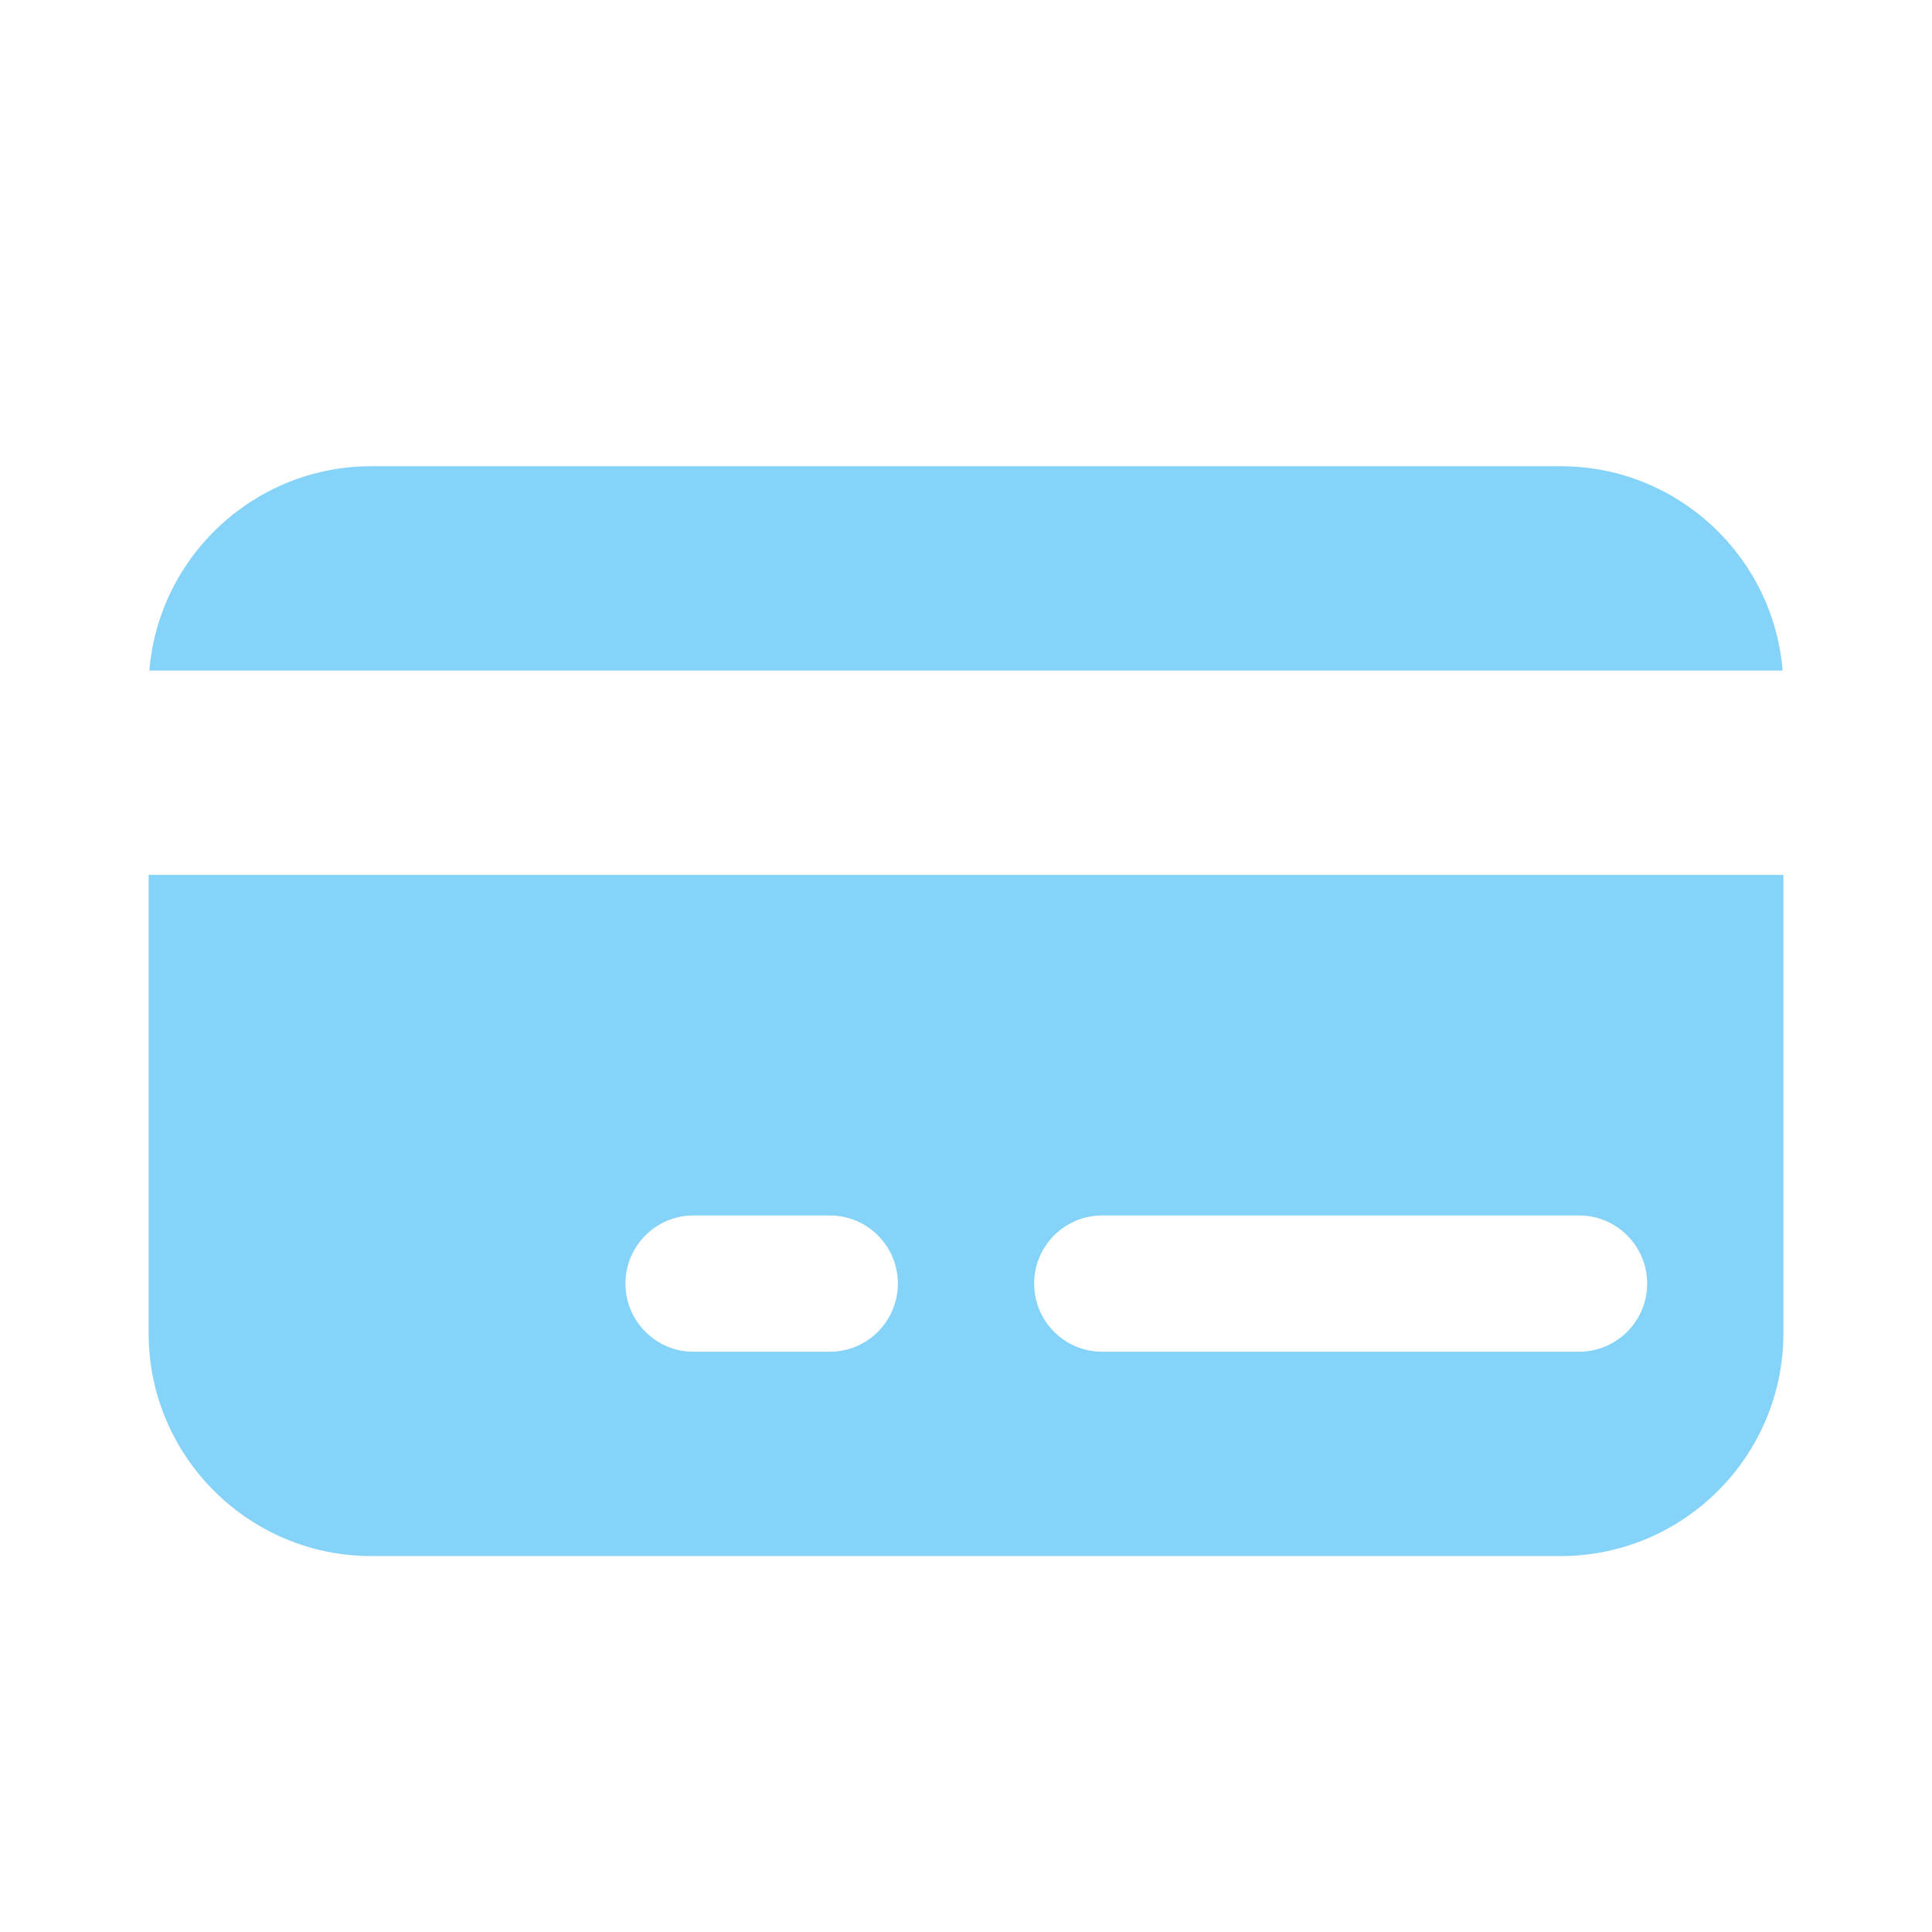 <?xml version="1.0" encoding="UTF-8"?> <svg xmlns="http://www.w3.org/2000/svg" width="26" height="26" viewBox="0 0 26 26" fill="none"> <g filter="url(#filter0_d_145_1397)"> <path fill-rule="evenodd" clip-rule="evenodd" d="M2.01 9.024H23.99C23.863 7.484 22.573 6.274 21 6.274H5C3.427 6.274 2.137 7.484 2.01 9.024ZM24 11.774H2V17.941C2 19.597 3.343 20.941 5 20.941H21C22.657 20.941 24 19.597 24 17.941V11.774ZM13.917 17.274C13.917 16.768 14.327 16.357 14.833 16.357H21.25C21.756 16.357 22.167 16.768 22.167 17.274C22.167 17.78 21.756 18.191 21.25 18.191H14.833C14.327 18.191 13.917 17.78 13.917 17.274ZM9.333 16.357C8.827 16.357 8.417 16.768 8.417 17.274C8.417 17.78 8.827 18.191 9.333 18.191H11.167C11.673 18.191 12.083 17.78 12.083 17.274C12.083 16.768 11.673 16.357 11.167 16.357H9.333Z" fill="#85D3F8"></path> </g> <defs> <filter id="filter0_d_145_1397" x="0" y="4.274" width="26" height="18.667" filterUnits="userSpaceOnUse" color-interpolation-filters="sRGB"> <feFlood flood-opacity="0" result="BackgroundImageFix"></feFlood> <feColorMatrix in="SourceAlpha" type="matrix" values="0 0 0 0 0 0 0 0 0 0 0 0 0 0 0 0 0 0 127 0" result="hardAlpha"></feColorMatrix> <feOffset></feOffset> <feGaussianBlur stdDeviation="1"></feGaussianBlur> <feComposite in2="hardAlpha" operator="out"></feComposite> <feColorMatrix type="matrix" values="0 0 0 0 0.451 0 0 0 0 0.598 0 0 0 0 0.975 0 0 0 0.8 0"></feColorMatrix> <feBlend mode="normal" in2="BackgroundImageFix" result="effect1_dropShadow_145_1397"></feBlend> <feBlend mode="normal" in="SourceGraphic" in2="effect1_dropShadow_145_1397" result="shape"></feBlend> </filter> </defs> </svg> 
